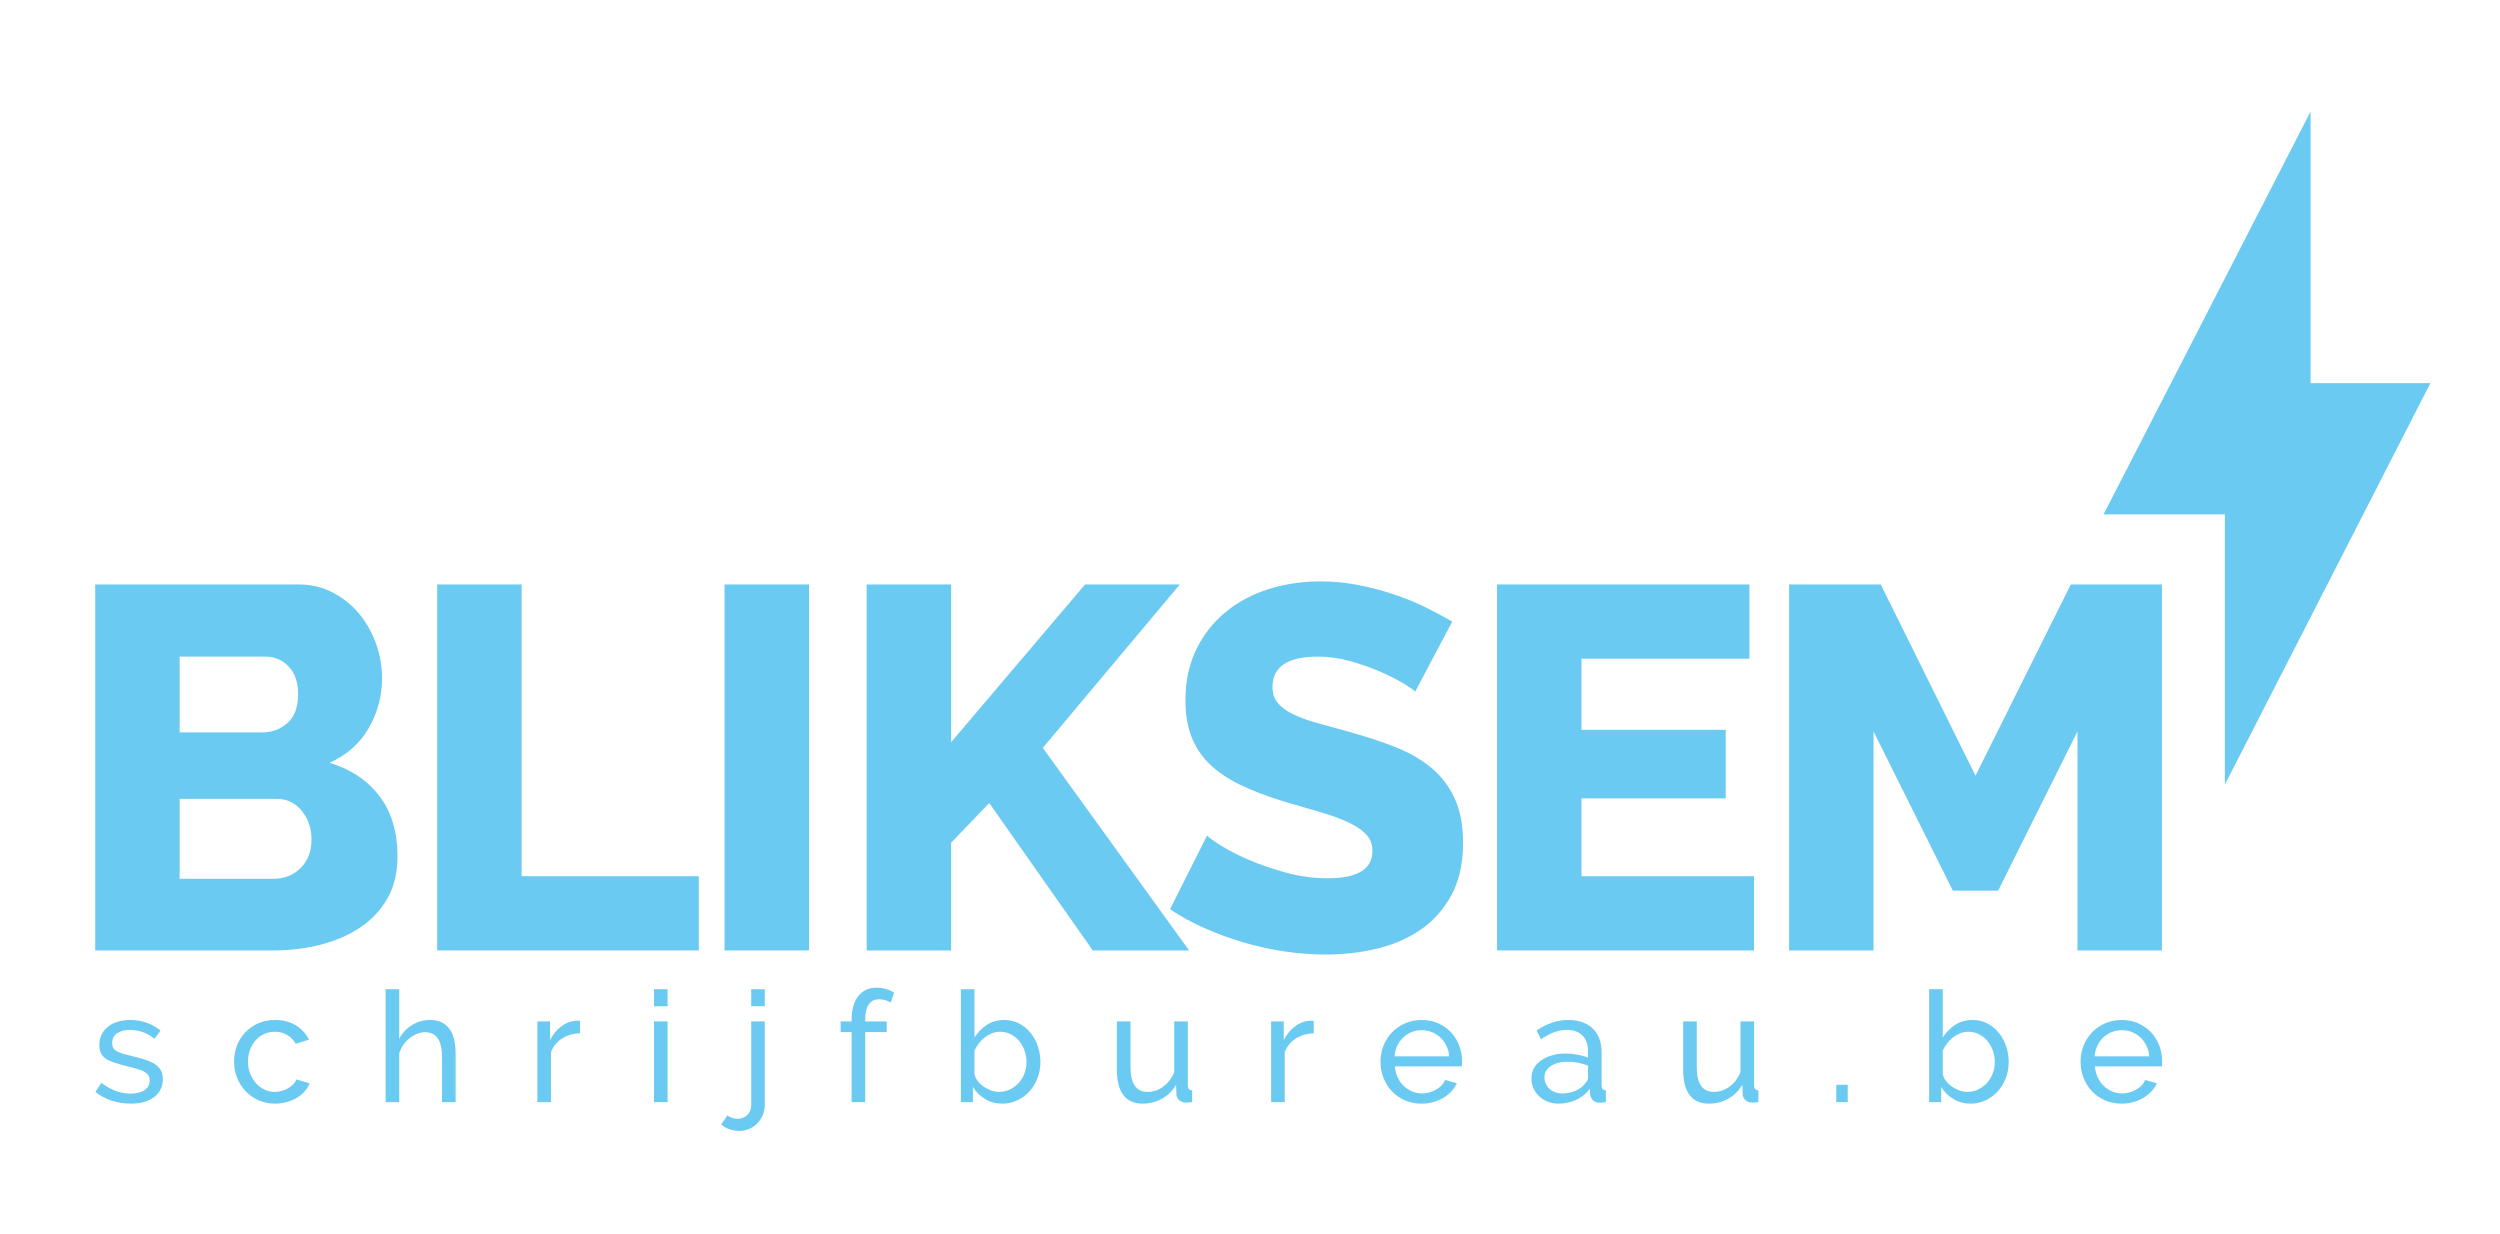<svg xmlns="http://www.w3.org/2000/svg" xmlns:xlink="http://www.w3.org/1999/xlink" xmlns:serif="http://www.serif.com/" width="100%" height="100%" viewBox="0 0 533 263" xml:space="preserve" style="fill-rule:evenodd;clip-rule:evenodd;stroke-linejoin:round;stroke-miterlimit:2;">    <g transform="matrix(1,0,0,1,-2158.09,-104)">        <g id="Artboard4" transform="matrix(0.769,0,0,0.88,2160.34,13.671)">            <rect x="-2.932" y="102.703" width="692.216" height="298.351" style="fill:none;"></rect>            <clipPath id="_clip1">                <rect x="-2.932" y="102.703" width="692.216" height="298.351"></rect>            </clipPath>            <g clip-path="url(#_clip1)">                <g id="Artboard3" transform="matrix(1.3,0,0,1.137,0.969,-54.14)">                    <rect x="0" y="0" width="558.283" height="398.774" style="fill:none;"></rect>                </g>                <g transform="matrix(1.3,0,0,1.137,0.969,-54.14)">                    <path d="M489.773,161.649l0,57.89l25.544,0l-43.832,85.55l0,-57.587l-25.867,0l44.155,-85.853Z" style="fill:rgb(107,202,241);fill-rule:nonzero;"></path>                    <path d="M24.911,373.061c-1.384,-0 -2.747,-0.213 -4.085,-0.642c-1.342,-0.43 -2.494,-1.051 -3.462,-1.862l1.254,-1.944c1.008,0.768 2.021,1.347 3.032,1.728c1.008,0.387 2.074,0.579 3.194,0.579c1.254,-0 2.246,-0.248 2.984,-0.744c0.734,-0.493 1.102,-1.189 1.102,-2.091c0,-0.416 -0.099,-0.773 -0.296,-1.072c-0.198,-0.296 -0.494,-0.554 -0.888,-0.773c-0.398,-0.219 -0.902,-0.419 -1.518,-0.592c-0.616,-0.176 -1.328,-0.363 -2.141,-0.563c-1.032,-0.261 -1.923,-0.514 -2.669,-0.757c-0.747,-0.24 -1.363,-0.525 -1.846,-0.856c-0.482,-0.331 -0.834,-0.725 -1.053,-1.187c-0.221,-0.461 -0.331,-1.032 -0.331,-1.714c0,-0.856 0.171,-1.619 0.512,-2.288c0.339,-0.67 0.808,-1.23 1.4,-1.68c0.592,-0.451 1.291,-0.792 2.094,-1.022c0.8,-0.232 1.664,-0.346 2.586,-0.346c1.294,-0 2.504,0.208 3.624,0.626c1.12,0.419 2.064,0.966 2.832,1.648l-1.317,1.744c-0.725,-0.637 -1.539,-1.114 -2.437,-1.432c-0.902,-0.317 -1.824,-0.477 -2.768,-0.477c-1.056,-0 -1.95,0.224 -2.686,0.675c-0.736,0.45 -1.104,1.17 -1.104,2.16c0,0.392 0.07,0.722 0.214,0.986c0.141,0.264 0.378,0.494 0.709,0.694c0.328,0.197 0.752,0.373 1.269,0.525c0.515,0.155 1.136,0.32 1.862,0.496c1.141,0.261 2.136,0.531 2.981,0.805c0.845,0.278 1.549,0.6 2.109,0.974c0.56,0.373 0.976,0.813 1.251,1.317c0.275,0.507 0.413,1.123 0.413,1.845c-0,1.603 -0.616,2.88 -1.845,3.824c-1.232,0.944 -2.891,1.416 -4.976,1.416" style="fill:rgb(107,202,241);fill-rule:nonzero;"></path>                    <path d="M46.921,364.099c0,-1.208 0.208,-2.35 0.627,-3.427c0.416,-1.075 1.01,-2.016 1.778,-2.816c0.768,-0.803 1.686,-1.44 2.752,-1.912c1.064,-0.472 2.256,-0.709 3.576,-0.709c1.712,0 3.19,0.378 4.432,1.136c1.24,0.76 2.179,1.776 2.816,3.048l-2.834,0.89c-0.44,-0.813 -1.054,-1.442 -1.843,-1.893c-0.792,-0.451 -1.672,-0.677 -2.637,-0.677c-0.792,0 -1.539,0.16 -2.24,0.477c-0.704,0.32 -1.31,0.765 -1.814,1.336c-0.504,0.571 -0.906,1.24 -1.202,2.011c-0.296,0.768 -0.446,1.613 -0.446,2.536c0,0.901 0.155,1.746 0.462,2.536c0.309,0.792 0.72,1.48 1.234,2.061c0.518,0.581 1.123,1.037 1.814,1.365c0.693,0.331 1.434,0.496 2.224,0.496c0.506,0 1.005,-0.072 1.498,-0.216c0.496,-0.141 0.947,-0.333 1.352,-0.576c0.406,-0.24 0.763,-0.52 1.072,-0.84c0.307,-0.317 0.526,-0.664 0.659,-1.037l2.832,0.856c-0.261,0.637 -0.632,1.221 -1.104,1.747c-0.472,0.528 -1.027,0.978 -1.661,1.352c-0.64,0.373 -1.347,0.669 -2.126,0.888c-0.781,0.221 -1.6,0.33 -2.456,0.33c-1.296,0 -2.482,-0.242 -3.56,-0.725c-1.074,-0.483 -1.997,-1.131 -2.765,-1.944c-0.771,-0.813 -1.368,-1.763 -1.797,-2.851c-0.43,-1.088 -0.643,-2.234 -0.643,-3.442" style="fill:rgb(107,202,241);fill-rule:nonzero;"></path>                    <path d="M94.173,372.732l-2.902,0l0,-9.621c0,-1.779 -0.306,-3.102 -0.92,-3.971c-0.616,-0.869 -1.517,-1.301 -2.704,-1.301c-0.57,0 -1.141,0.114 -1.712,0.346c-0.573,0.23 -1.104,0.542 -1.597,0.939c-0.496,0.395 -0.936,0.869 -1.32,1.416c-0.384,0.549 -0.675,1.155 -0.872,1.813l0,10.379l-2.901,0l0,-24.053l2.901,0l0,10.544c0.68,-1.254 1.603,-2.23 2.768,-2.934c1.163,-0.704 2.437,-1.053 3.821,-1.053c1.011,0 1.867,0.187 2.571,0.56c0.701,0.373 1.261,0.877 1.68,1.515c0.416,0.637 0.72,1.4 0.907,2.29c0.186,0.891 0.28,1.84 0.28,2.851l0,10.28Z" style="fill:rgb(107,202,241);fill-rule:nonzero;"></path>                    <path d="M120.698,358.069c-1.45,0.046 -2.73,0.416 -3.84,1.12c-1.109,0.704 -1.893,1.68 -2.354,2.934l-0,10.61l-2.899,0l-0,-17.202l2.701,0l-0,3.989c0.592,-1.187 1.374,-2.147 2.339,-2.883c0.968,-0.738 1.997,-1.149 3.096,-1.237l0.563,0c0.152,0 0.282,0.011 0.394,0.035l-0,2.634Z" style="fill:rgb(107,202,241);fill-rule:nonzero;"></path>                    <path d="M136.481,355.531l2.899,0l0,17.2l-2.899,0l0,-17.2Zm0,-6.853l2.899,0l0,3.624l-2.899,0l0,-3.624Z" style="fill:rgb(107,202,241);fill-rule:nonzero;"></path>                    <path d="M157.206,348.678l2.899,0l-0,3.624l-2.899,0l-0,-3.624Zm-2.437,30.184c-0.768,0 -1.488,-0.112 -2.157,-0.331c-0.67,-0.221 -1.27,-0.571 -1.798,-1.053l1.352,-1.944c0.307,0.285 0.664,0.482 1.07,0.592c0.408,0.109 0.808,0.165 1.202,0.165c0.352,0 0.694,-0.072 1.024,-0.216c0.328,-0.141 0.624,-0.336 0.888,-0.576c0.264,-0.243 0.472,-0.539 0.627,-0.888c0.155,-0.352 0.229,-0.725 0.229,-1.123l-0,-17.957l2.902,0l-0,17.76c-0,0.813 -0.15,1.56 -0.446,2.243c-0.296,0.68 -0.693,1.266 -1.186,1.762c-0.494,0.494 -1.059,0.878 -1.696,1.152c-0.638,0.275 -1.307,0.414 -2.011,0.414" style="fill:rgb(107,202,241);fill-rule:nonzero;"></path>                    <path d="M178.625,372.732l0,-14.928l-2.338,0l0,-2.272l2.338,0l0,-0.363c0,-2.13 0.472,-3.8 1.416,-5.008c0.944,-1.208 2.23,-1.813 3.856,-1.813c0.68,0 1.352,0.093 2.011,0.28c0.659,0.187 1.251,0.445 1.779,0.773l-0.726,2.144c-0.306,-0.221 -0.685,-0.394 -1.136,-0.528c-0.45,-0.13 -0.896,-0.197 -1.336,-0.197c-0.965,0 -1.701,0.363 -2.205,1.088c-0.507,0.725 -0.76,1.779 -0.76,3.163l0,0.461l4.581,0l0,2.272l-4.581,0l0,14.928l-2.899,0Z" style="fill:rgb(107,202,241);fill-rule:nonzero;"></path>                    <path d="M210.026,370.557c0.856,0 1.648,-0.176 2.374,-0.528c0.722,-0.349 1.349,-0.824 1.877,-1.416c0.528,-0.592 0.933,-1.269 1.219,-2.027c0.285,-0.757 0.429,-1.554 0.429,-2.389c0,-0.835 -0.139,-1.643 -0.413,-2.421c-0.275,-0.779 -0.659,-1.467 -1.152,-2.062c-0.496,-0.592 -1.088,-1.069 -1.779,-1.432c-0.693,-0.362 -1.456,-0.544 -2.291,-0.544c-0.616,0 -1.197,0.112 -1.746,0.331c-0.55,0.219 -1.062,0.512 -1.534,0.872c-0.472,0.363 -0.888,0.787 -1.25,1.269c-0.363,0.483 -0.678,1 -0.939,1.55l0,4.976c0.109,0.549 0.344,1.053 0.707,1.514c0.362,0.462 0.792,0.862 1.285,1.203c0.496,0.341 1.021,0.608 1.581,0.808c0.563,0.197 1.104,0.296 1.632,0.296m0.726,2.504c-1.342,0 -2.56,-0.328 -3.659,-0.989c-1.099,-0.659 -1.965,-1.515 -2.603,-2.568l0,3.229l-2.57,0l0,-24.056l2.901,0l0,10.28c0.725,-1.117 1.613,-2.019 2.667,-2.701c1.056,-0.68 2.285,-1.022 3.693,-1.022c1.184,0 2.251,0.254 3.195,0.758c0.944,0.506 1.752,1.17 2.421,1.994c0.669,0.824 1.187,1.779 1.549,2.867c0.363,1.088 0.544,2.203 0.544,3.344c0,1.208 -0.21,2.352 -0.626,3.427c-0.419,1.077 -0.987,2.016 -1.712,2.818c-0.726,0.8 -1.587,1.438 -2.587,1.91c-1,0.474 -2.072,0.709 -3.213,0.709" style="fill:rgb(107,202,241);fill-rule:nonzero;"></path>                    <path d="M240.67,373.061c-1.8,-0 -3.162,-0.605 -4.085,-1.813c-0.923,-1.208 -1.384,-3.008 -1.384,-5.403l-0,-10.314l2.899,-0l-0,9.754c-0,3.515 1.218,5.272 3.658,5.272c1.184,-0 2.299,-0.381 3.344,-1.138c1.043,-0.758 1.816,-1.795 2.323,-3.112l-0,-10.776l2.899,-0l-0,13.642c-0,0.68 0.306,1.032 0.922,1.054l-0,2.504c-0.328,0.045 -0.586,0.072 -0.773,0.082c-0.187,0.011 -0.368,0.019 -0.544,0.019c-0.571,-0 -1.048,-0.171 -1.432,-0.512c-0.387,-0.341 -0.589,-0.763 -0.611,-1.269l-0.066,-2.011c-0.768,1.296 -1.779,2.291 -3.032,2.984c-1.251,0.691 -2.624,1.037 -4.118,1.037" style="fill:rgb(107,202,241);fill-rule:nonzero;"></path>                    <path d="M277.18,358.069c-1.45,0.046 -2.73,0.416 -3.84,1.12c-1.109,0.704 -1.893,1.68 -2.354,2.934l0,10.61l-2.899,0l0,-17.202l2.701,0l0,3.989c0.592,-1.187 1.374,-2.147 2.339,-2.883c0.968,-0.738 2,-1.149 3.096,-1.237l0.563,0c0.152,0 0.285,0.011 0.394,0.035l0,2.634Z" style="fill:rgb(107,202,241);fill-rule:nonzero;"></path>                    <path d="M306.078,362.979c-0.067,-0.813 -0.27,-1.565 -0.611,-2.259c-0.339,-0.69 -0.768,-1.277 -1.283,-1.762c-0.517,-0.483 -1.117,-0.862 -1.797,-1.136c-0.68,-0.275 -1.405,-0.414 -2.173,-0.414c-0.771,0 -1.496,0.139 -2.176,0.414c-0.683,0.274 -1.28,0.658 -1.795,1.154c-0.517,0.494 -0.933,1.08 -1.253,1.76c-0.318,0.683 -0.512,1.43 -0.576,2.243l11.664,0Zm-5.899,10.083c-1.296,0 -2.483,-0.238 -3.557,-0.71c-1.078,-0.472 -2,-1.114 -2.768,-1.928c-0.768,-0.81 -1.368,-1.762 -1.798,-2.848c-0.429,-1.088 -0.64,-2.237 -0.64,-3.445c0,-1.208 0.211,-2.349 0.64,-3.427c0.43,-1.074 1.035,-2.018 1.814,-2.834c0.778,-0.811 1.706,-1.454 2.784,-1.926c1.077,-0.474 2.264,-0.709 3.56,-0.709c1.293,0 2.474,0.243 3.541,0.725c1.064,0.483 1.971,1.126 2.717,1.928c0.747,0.803 1.326,1.736 1.731,2.8c0.405,1.064 0.611,2.171 0.611,3.312c0,0.243 -0.006,0.462 -0.016,0.659c-0.014,0.197 -0.03,0.352 -0.051,0.461l-14.269,0c0.066,0.856 0.264,1.638 0.594,2.339c0.328,0.704 0.758,1.309 1.286,1.813c0.525,0.507 1.125,0.902 1.797,1.187c0.667,0.285 1.376,0.427 2.123,0.427c0.528,0 1.045,-0.07 1.549,-0.214c0.504,-0.141 0.979,-0.336 1.419,-0.576c0.437,-0.242 0.826,-0.538 1.168,-0.89c0.341,-0.352 0.597,-0.747 0.776,-1.187l2.501,0.693c-0.285,0.638 -0.675,1.219 -1.168,1.747c-0.496,0.525 -1.067,0.984 -1.715,1.365c-0.648,0.387 -1.365,0.688 -2.157,0.907c-0.792,0.221 -1.613,0.331 -2.472,0.331" style="fill:rgb(107,202,241);fill-rule:nonzero;"></path>                    <path d="M330.131,370.887c1.032,0 1.995,-0.192 2.883,-0.576c0.891,-0.384 1.565,-0.896 2.027,-1.534c0.418,-0.416 0.626,-0.845 0.626,-1.285l-0,-2.536c-1.405,-0.549 -2.866,-0.824 -4.384,-0.824c-1.448,0 -2.629,0.307 -3.541,0.923c-0.909,0.616 -1.365,1.416 -1.365,2.405c-0,0.483 0.09,0.933 0.28,1.349c0.186,0.419 0.448,0.782 0.789,1.088c0.341,0.31 0.741,0.55 1.203,0.726c0.461,0.176 0.954,0.264 1.482,0.264m-0.757,2.176c-0.813,0 -1.571,-0.139 -2.275,-0.414c-0.701,-0.274 -1.312,-0.653 -1.829,-1.136c-0.515,-0.485 -0.923,-1.05 -1.219,-1.698c-0.296,-0.648 -0.445,-1.355 -0.445,-2.126c-0,-0.789 0.176,-1.509 0.528,-2.157c0.352,-0.648 0.851,-1.203 1.501,-1.664c0.646,-0.461 1.416,-0.824 2.304,-1.088c0.891,-0.264 1.864,-0.395 2.918,-0.395c0.834,0 1.68,0.078 2.536,0.23c0.858,0.154 1.616,0.365 2.274,0.626l-0,-1.384c-0,-1.405 -0.394,-2.509 -1.186,-3.312c-0.79,-0.8 -1.91,-1.202 -3.36,-1.202c-1.736,0 -3.56,0.672 -5.47,2.01l-0.957,-1.877c2.219,-1.493 4.448,-2.243 6.691,-2.243c2.261,0 4.024,0.606 5.288,1.814c1.264,1.208 1.896,2.912 1.896,5.106l-0,7.019c-0,0.683 0.306,1.035 0.92,1.056l-0,2.504c-0.307,0.043 -0.56,0.077 -0.758,0.099c-0.197,0.021 -0.405,0.032 -0.624,0.032c-0.573,0 -1.029,-0.168 -1.368,-0.51c-0.341,-0.341 -0.544,-0.754 -0.61,-1.237l-0.067,-1.219c-0.768,1.035 -1.741,1.819 -2.915,2.358c-1.176,0.536 -2.434,0.808 -3.773,0.808" style="fill:rgb(107,202,241);fill-rule:nonzero;"></path>                    <path d="M361.434,373.061c-1.802,-0 -3.165,-0.605 -4.088,-1.813c-0.92,-1.208 -1.381,-3.008 -1.381,-5.403l0,-10.314l2.899,-0l0,9.754c0,3.515 1.218,5.272 3.658,5.272c1.184,-0 2.302,-0.381 3.344,-1.138c1.043,-0.758 1.819,-1.795 2.323,-3.112l0,-10.776l2.899,-0l0,13.642c0,0.68 0.309,1.032 0.922,1.054l0,2.504c-0.328,0.045 -0.586,0.072 -0.773,0.082c-0.187,0.011 -0.368,0.019 -0.544,0.019c-0.571,-0 -1.048,-0.171 -1.435,-0.512c-0.384,-0.341 -0.586,-0.763 -0.608,-1.269l-0.066,-2.011c-0.768,1.296 -1.779,2.291 -3.03,2.984c-1.253,0.691 -2.626,1.037 -4.12,1.037" style="fill:rgb(107,202,241);fill-rule:nonzero;"></path>                    <rect x="388.617" y="369.04" width="2.437" height="3.691" style="fill:rgb(107,202,241);"></rect>                    <path d="M416.526,370.557c0.856,0 1.646,-0.176 2.371,-0.528c0.725,-0.349 1.352,-0.824 1.88,-1.416c0.525,-0.592 0.933,-1.269 1.219,-2.027c0.285,-0.757 0.429,-1.554 0.429,-2.389c0,-0.835 -0.139,-1.643 -0.413,-2.421c-0.275,-0.779 -0.659,-1.467 -1.152,-2.062c-0.494,-0.592 -1.088,-1.069 -1.782,-1.432c-0.69,-0.362 -1.453,-0.544 -2.288,-0.544c-0.616,0 -1.197,0.112 -1.746,0.331c-0.55,0.219 -1.062,0.512 -1.534,0.872c-0.472,0.363 -0.89,0.787 -1.25,1.269c-0.363,0.483 -0.678,1 -0.939,1.55l0,4.976c0.107,0.549 0.344,1.053 0.707,1.514c0.362,0.462 0.792,0.862 1.285,1.203c0.493,0.341 1.021,0.608 1.581,0.808c0.56,0.197 1.104,0.296 1.632,0.296m0.726,2.504c-1.342,0 -2.56,-0.328 -3.659,-0.989c-1.099,-0.659 -1.965,-1.515 -2.603,-2.568l0,3.229l-2.57,0l0,-24.056l2.901,0l0,10.28c0.723,-1.117 1.613,-2.019 2.667,-2.701c1.056,-0.68 2.285,-1.022 3.69,-1.022c1.187,0 2.254,0.254 3.198,0.758c0.944,0.506 1.752,1.17 2.421,1.994c0.672,0.824 1.187,1.779 1.549,2.867c0.363,1.088 0.544,2.203 0.544,3.344c0,1.208 -0.208,2.352 -0.626,3.427c-0.419,1.077 -0.99,2.016 -1.712,2.818c-0.726,0.8 -1.59,1.438 -2.59,1.91c-0.997,0.474 -2.069,0.709 -3.21,0.709" style="fill:rgb(107,202,241);fill-rule:nonzero;"></path>                    <path d="M455.375,362.979c-0.067,-0.813 -0.269,-1.565 -0.611,-2.259c-0.338,-0.69 -0.768,-1.277 -1.282,-1.762c-0.518,-0.483 -1.118,-0.862 -1.798,-1.136c-0.68,-0.275 -1.405,-0.414 -2.173,-0.414c-0.771,0 -1.496,0.139 -2.176,0.414c-0.683,0.274 -1.28,0.658 -1.795,1.154c-0.517,0.494 -0.933,1.08 -1.253,1.76c-0.317,0.683 -0.512,1.43 -0.576,2.243l11.664,0Zm-5.899,10.083c-1.296,0 -2.482,-0.238 -3.557,-0.71c-1.077,-0.472 -2,-1.114 -2.768,-1.928c-0.768,-0.81 -1.368,-1.762 -1.797,-2.848c-0.43,-1.088 -0.64,-2.237 -0.64,-3.445c0,-1.208 0.21,-2.349 0.64,-3.427c0.429,-1.074 1.034,-2.018 1.813,-2.834c0.779,-0.811 1.707,-1.454 2.784,-1.926c1.077,-0.474 2.264,-0.709 3.56,-0.709c1.293,0 2.475,0.243 3.541,0.725c1.064,0.483 1.971,1.126 2.718,1.928c0.746,0.803 1.325,1.736 1.73,2.8c0.406,1.064 0.611,2.171 0.611,3.312c0,0.243 -0.005,0.462 -0.016,0.659c-0.013,0.197 -0.029,0.352 -0.051,0.461l-14.269,0c0.067,0.856 0.264,1.638 0.595,2.339c0.328,0.704 0.757,1.309 1.285,1.813c0.525,0.507 1.125,0.902 1.797,1.187c0.667,0.285 1.376,0.427 2.123,0.427c0.528,0 1.045,-0.07 1.549,-0.214c0.504,-0.141 0.979,-0.336 1.419,-0.576c0.437,-0.242 0.827,-0.538 1.168,-0.89c0.341,-0.352 0.597,-0.747 0.776,-1.187l2.501,0.693c-0.285,0.638 -0.674,1.219 -1.168,1.747c-0.496,0.525 -1.066,0.984 -1.714,1.365c-0.648,0.387 -1.366,0.688 -2.158,0.907c-0.792,0.221 -1.613,0.331 -2.472,0.331" style="fill:rgb(107,202,241);fill-rule:nonzero;"></path>                    <path d="M63.434,316.801c-0,-2.416 -0.696,-4.467 -2.088,-6.152c-1.389,-1.683 -3.149,-2.525 -5.272,-2.525l-20.757,0l-0,17.024l19.989,0c2.344,0 4.285,-0.768 5.821,-2.307c1.539,-1.536 2.307,-3.549 2.307,-6.04m-28.117,-38.992l-0,16.147l17.682,0c1.976,0 3.736,-0.659 5.272,-1.976c1.539,-1.32 2.307,-3.368 2.307,-6.152c-0,-2.563 -0.677,-4.539 -2.032,-5.931c-1.355,-1.389 -2.984,-2.088 -4.888,-2.088l-18.341,0Zm46.458,42.616c-0,3.368 -0.696,6.299 -2.085,8.787c-1.392,2.49 -3.296,4.56 -5.712,6.205c-2.416,1.648 -5.235,2.893 -8.456,3.736c-3.224,0.84 -6.629,1.261 -10.216,1.261l-38.003,0l-0,-77.981l43.384,0c2.71,0 5.163,0.587 7.36,1.757c2.198,1.174 4.064,2.691 5.603,4.558c1.536,1.866 2.725,3.992 3.568,6.37c0.84,2.382 1.264,4.816 1.264,7.304c-0,3.736 -0.933,7.251 -2.803,10.544c-1.866,3.296 -4.666,5.787 -8.4,7.47c4.464,1.317 7.998,3.661 10.598,7.029c2.6,3.368 3.898,7.688 3.898,12.96" style="fill:rgb(107,202,241);fill-rule:nonzero;"></path>                    <path d="M90.233,340.415l0,-77.981l18.013,0l0,62.165l37.784,0l0,15.816l-55.797,0Z" style="fill:rgb(107,202,241);fill-rule:nonzero;"></path>                    <rect x="151.521" y="262.432" width="18.013" height="77.981" style="fill:rgb(107,202,241);"></rect>                    <path d="M181.833,340.415l0,-77.981l18.014,0l0,33.608l28.557,-33.608l20.211,0l-29.219,34.816l31.195,43.165l-20.539,0l-22.077,-31.413l-8.128,8.458l0,22.955l-18.014,0Z" style="fill:rgb(107,202,241);fill-rule:nonzero;"></path>                    <path d="M298.807,285.278c-0.219,-0.291 -0.99,-0.84 -2.307,-1.648c-1.317,-0.805 -2.965,-1.648 -4.941,-2.525c-1.979,-0.88 -4.139,-1.648 -6.48,-2.307c-2.344,-0.659 -4.688,-0.989 -7.03,-0.989c-6.445,0 -9.666,2.16 -9.666,6.48c0,1.32 0.346,2.416 1.042,3.296c0.696,0.88 1.72,1.666 3.078,2.362c1.354,0.696 3.056,1.336 5.106,1.92c2.048,0.587 4.43,1.248 7.139,1.979c3.736,1.027 7.101,2.141 10.104,3.349c3.003,1.208 5.547,2.71 7.635,4.504c2.088,1.795 3.696,3.974 4.832,6.534c1.136,2.565 1.704,5.64 1.704,9.226c0,4.395 -0.824,8.112 -2.472,11.15c-1.648,3.037 -3.827,5.49 -6.534,7.357c-2.712,1.869 -5.824,3.224 -9.338,4.064c-3.515,0.84 -7.139,1.264 -10.872,1.264c-2.856,0 -5.787,-0.219 -8.787,-0.659c-3.005,-0.44 -5.933,-1.08 -8.789,-1.922c-2.854,-0.84 -5.619,-1.848 -8.291,-3.022c-2.675,-1.17 -5.147,-2.525 -7.413,-4.064l7.906,-15.704c0.291,0.366 1.246,1.062 2.856,2.086c1.611,1.026 3.606,2.05 5.987,3.074c2.379,1.027 5.035,1.942 7.963,2.747c2.928,0.808 5.893,1.208 8.896,1.208c6.37,0 9.557,-1.939 9.557,-5.821c0,-1.464 -0.477,-2.672 -1.429,-3.624c-0.952,-0.95 -2.27,-1.811 -3.955,-2.582c-1.685,-0.768 -3.677,-1.482 -5.987,-2.141c-2.304,-0.659 -4.813,-1.389 -7.522,-2.197c-3.59,-1.099 -6.699,-2.288 -9.336,-3.571c-2.635,-1.277 -4.816,-2.763 -6.536,-4.448c-1.72,-1.683 -3.003,-3.624 -3.843,-5.821c-0.843,-2.195 -1.264,-4.758 -1.264,-7.688c0,-4.099 0.771,-7.723 2.307,-10.875c1.538,-3.147 3.624,-5.8 6.261,-7.963c2.635,-2.157 5.693,-3.786 9.171,-4.885c3.477,-1.099 7.157,-1.648 11.04,-1.648c2.706,0 5.381,0.256 8.016,0.768c2.637,0.515 5.162,1.173 7.578,1.979c2.416,0.805 4.67,1.72 6.755,2.744c2.088,1.026 4.011,2.05 5.768,3.074l-7.909,14.939Z" style="fill:rgb(107,202,241);fill-rule:nonzero;"></path>                    <path d="M371.078,324.599l-0,15.816l-54.808,0l-0,-77.984l53.819,0l-0,15.819l-35.808,0l-0,15.155l30.755,0l-0,14.61l-30.755,0l-0,16.584l36.797,0Z" style="fill:rgb(107,202,241);fill-rule:nonzero;"></path>                    <path d="M440.056,340.415l0,-46.68l-16.915,33.939l-9.667,0l-16.914,-33.939l0,46.68l-18.011,0l0,-77.981l19.549,0l20.211,40.746l20.317,-40.746l19.443,0l0,77.981l-18.013,0Z" style="fill:rgb(107,202,241);fill-rule:nonzero;"></path>                </g>            </g>        </g>    </g></svg>